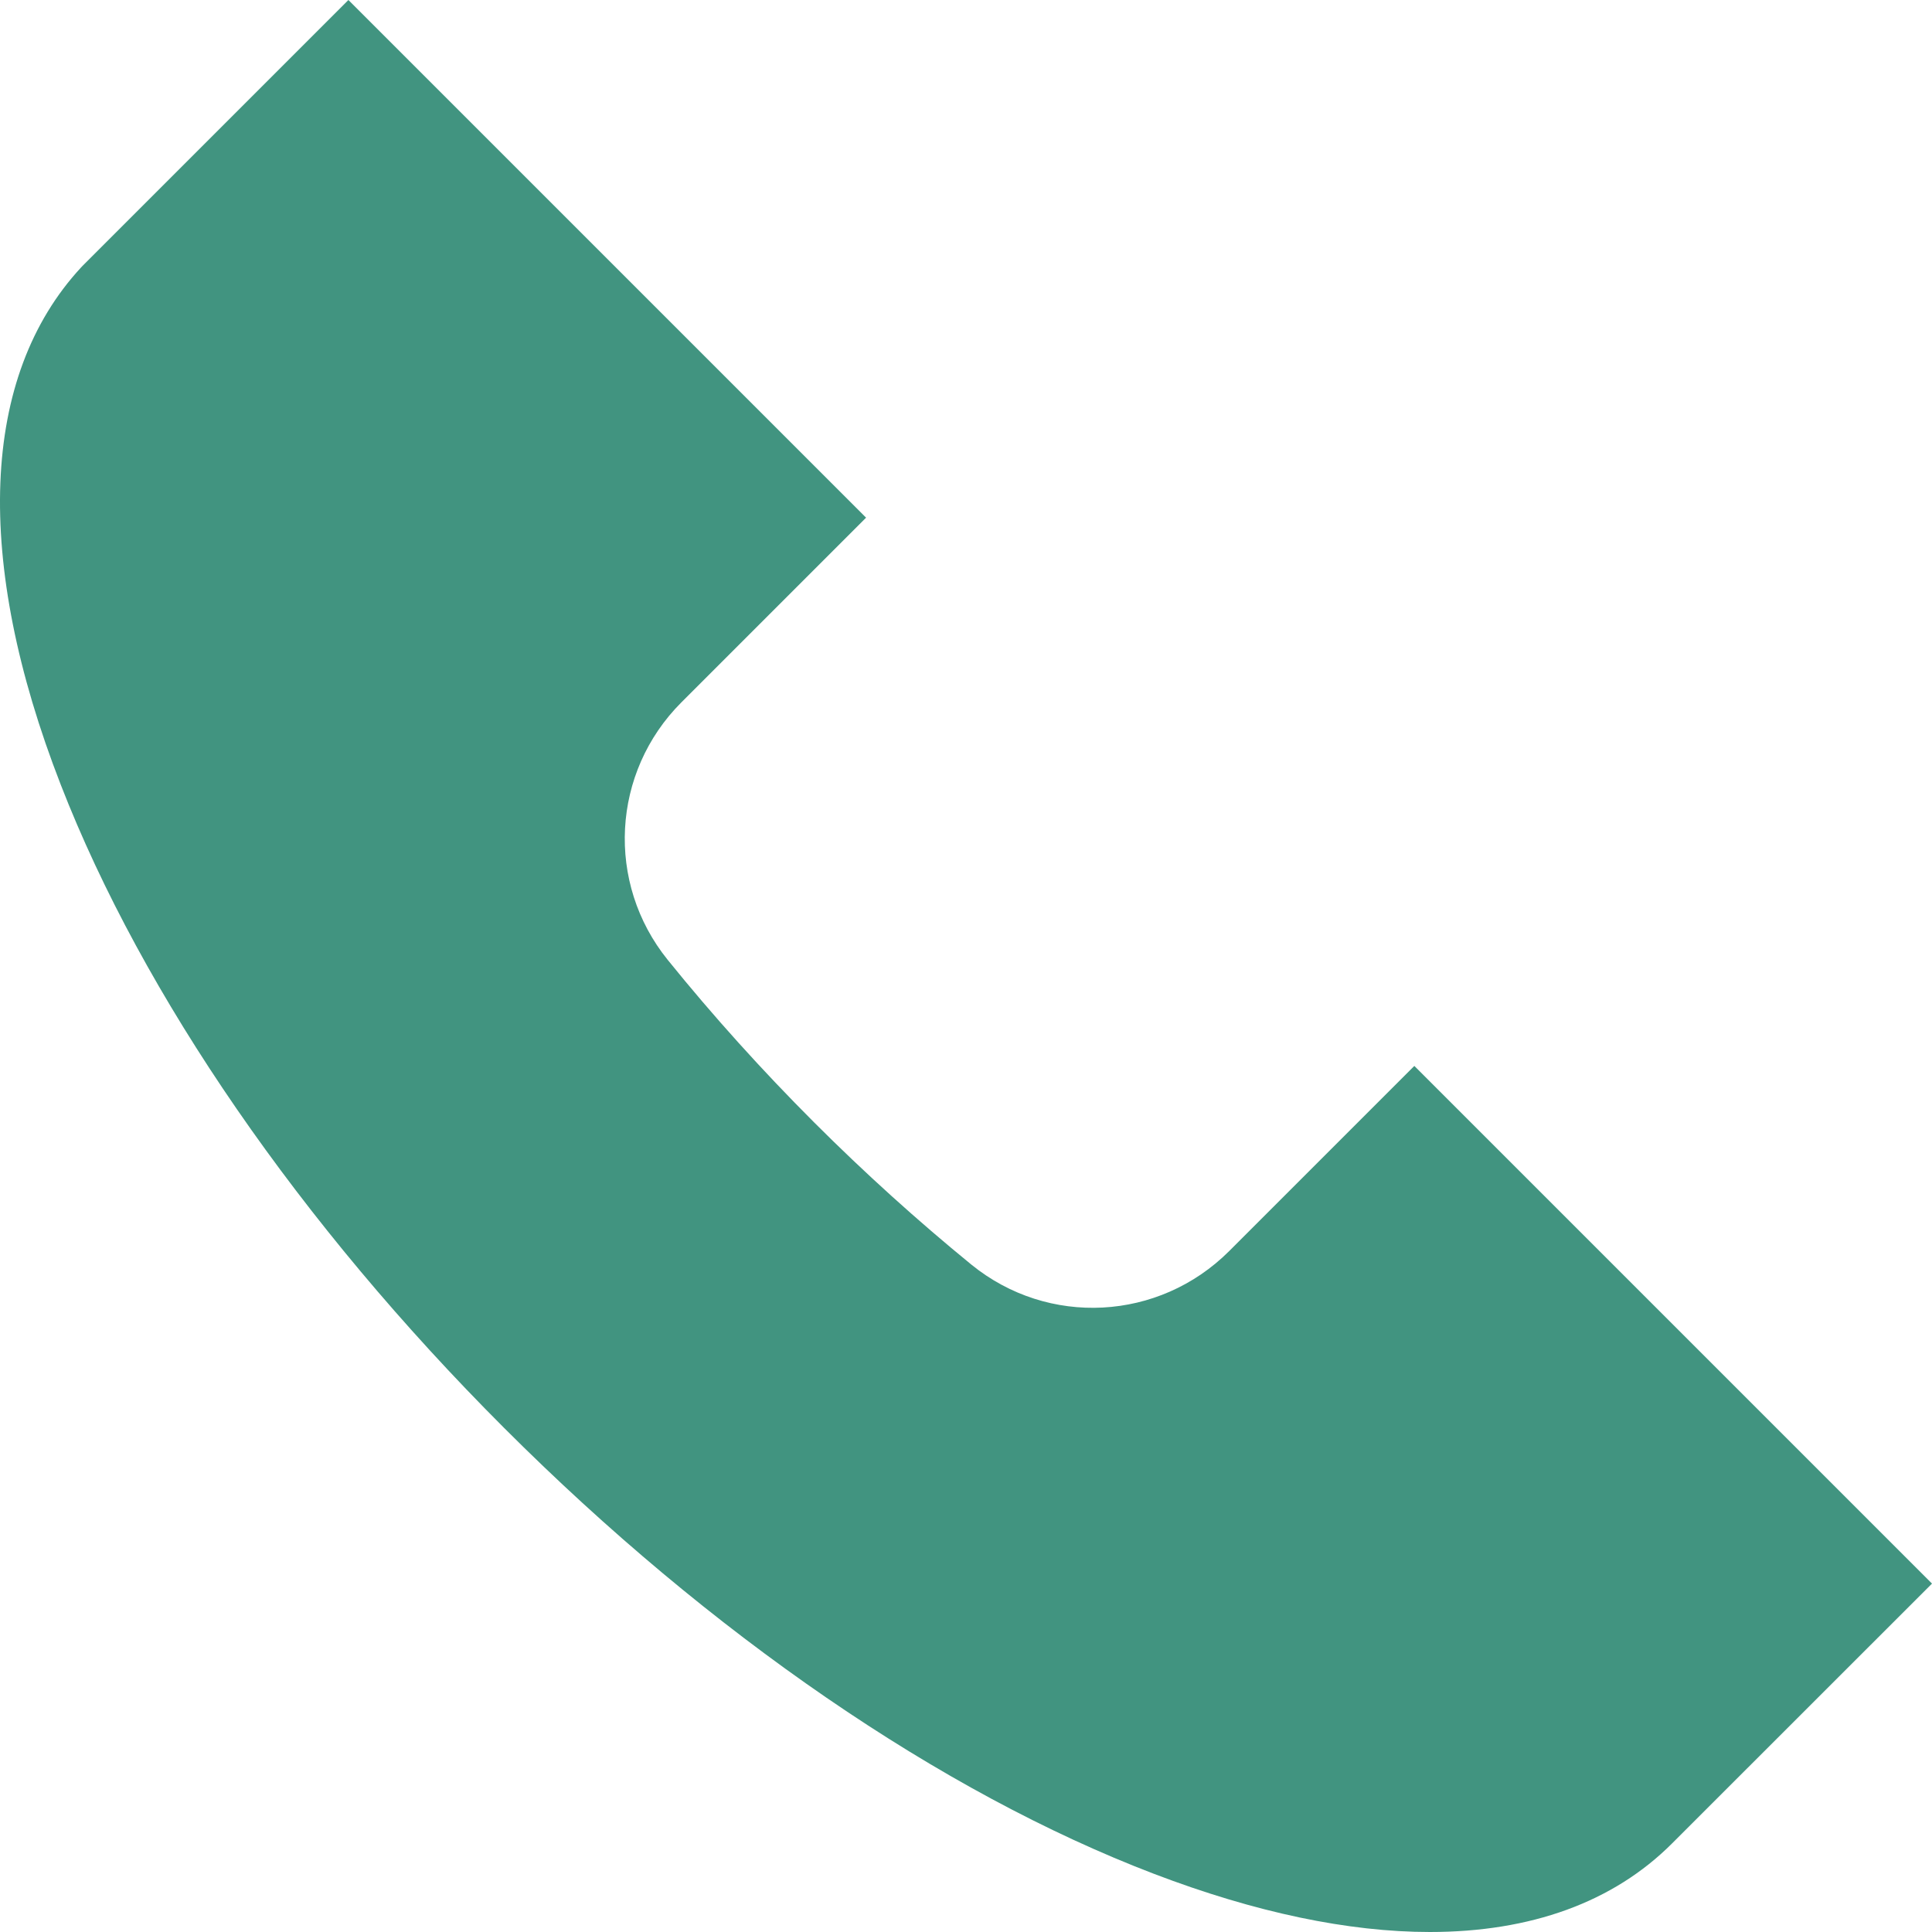 <?xml version="1.0" encoding="UTF-8"?>
<svg xmlns="http://www.w3.org/2000/svg" width="18" height="18" viewBox="0 0 18 18" fill="none">
  <g clip-path="url(#clip0_1_10421)">
    <path d="M13.177 9.931L11.452 11.656C10.798 12.309 9.766 12.364 9.05 11.782C8.549 11.373 8.056 10.928 7.586 10.458C7.1 9.972 6.641 9.463 6.221 8.943C5.642 8.226 5.697 7.195 6.349 6.543L8.069 4.823L3.246 0L0.769 2.477L0.755 2.492C-0.182 3.505 -0.249 5.217 0.566 7.311C1.33 9.276 2.797 11.404 4.696 13.303C6.618 15.226 8.769 16.701 10.751 17.458C11.699 17.82 12.565 18 13.322 18C14.26 18 15.03 17.724 15.579 17.174L18 14.754L13.177 9.931Z" fill="#419480"></path>
  </g>
  <defs>
    <clipPath id="clip0_1_10421">
      <rect width="18" height="18" fill="white"></rect>
    </clipPath>
  </defs>
</svg>
